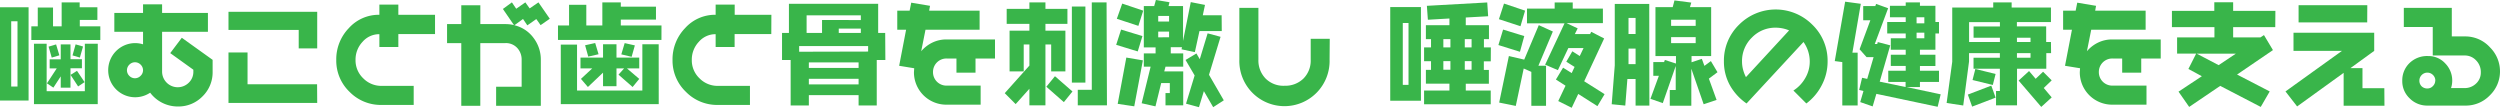 <svg xmlns="http://www.w3.org/2000/svg" viewBox="0 0 579.9 25.03"><defs><style>.cls-1{fill:#39b54a;}</style></defs><g id="レイヤー_2" data-name="レイヤー 2"><g id="レイヤー_1-2" data-name="レイヤー 1"><path class="cls-1" d="M6.63,23.32H0V1.69H6.63ZM4.06,20.07V4.94H2.6V20.07ZM23.27,9.28h-16V6.11H8.76V1.74H12.3V6.11h2V.55h4.18V1.69h4.11V4.63H18.51V6.11h4.76Zm-.6,14.87H7.88v-14h2.94v11h8.86v-11h3ZM19,15.83H16.35v4.5H14.09V17.71l-1.71,2.62-1.49-1,2.27-3.46H11.52v-2.1h2.57V10.3h2.26v3.43H19Zm-5.23-3L12,13.36l-.73-2.54,1.74-.52Zm5.85,6.22-1.5,1-1.75-2.68,1.49-.94Zm-.36-8.26-.73,2.56-1.71-.5.72-2.56Z"/><path class="cls-1" d="M49.32,16.64A7.76,7.76,0,0,1,47,22.33a7.77,7.77,0,0,1-5.7,2.37,8,8,0,0,1-6.47-3.2,6.25,6.25,0,0,1-9.73-5.2A6.27,6.27,0,0,1,31.33,10a6.2,6.2,0,0,1,1.85.28V7.38H26.52V3h6.66V1H37.6V3H48.23V7.38H37.6v9.26a3.63,3.63,0,0,0,6.2,2.53,3.44,3.44,0,0,0,1.05-2.53v-.47l-5.36-3.85,2.68-3.56,7.15,5.12ZM33.18,16.3a1.81,1.81,0,0,0-.55-1.3A1.83,1.83,0,0,0,30,15a1.81,1.81,0,0,0,0,2.6,1.81,1.81,0,0,0,2.6,0A1.79,1.79,0,0,0,33.18,16.3Z"/><path class="cls-1" d="M73.58,11.23H69.29V6.94H53V2.73H73.58Zm0,12.64H53V12.17h4.42v7.38H73.55Z"/><path class="cls-1" d="M100.91,7.9H92.4v3H88V7.93a5.1,5.1,0,0,0-3.91,1.78,6,6,0,0,0-1.62,4.2,5.74,5.74,0,0,0,1.78,4.25,5.86,5.86,0,0,0,4.27,1.76h7.44v4.42H88.48a10.12,10.12,0,0,1-7.41-3.05A10,10,0,0,1,78,13.91a10.39,10.39,0,0,1,2.91-7.38A9.33,9.33,0,0,1,88,3.43V1.07H92.4V3.43h8.51Z"/><path class="cls-1" d="M127.53,4.35,125.4,5.83l-1-1.41-2.08,1.46-1-1.48-2,1.46a7.7,7.7,0,0,1,4.43,2.92,8.29,8.29,0,0,1,1.7,5.14V24.54H115.08V20.12H121V13.91a3.94,3.94,0,0,0-1-2.76A3.54,3.54,0,0,0,117.21,10h-5.8V24.54H107V10h-3.3V5.59H107V1.22h4.42V5.59h5.8a8.37,8.37,0,0,1,2,.23l-2.57-3.74L118.74.55l1,1.48L121.86.55l1,1.4L124.9.55Z"/><path class="cls-1" d="M153.43,9.26h-24V5.9h2.57V1.12h4V5.9h3.72V.55H144v1h8.16v3H144V5.9h9.44Zm-.63,14.89H130.08V10.35h3.77V21H149V10.27h3.79Zm-4.52-8.29h-2.86l2.86,2.44-1.54,1.88-3.27-2.86,1.3-1.46H143V20h-3.12V16.85l-3.51,3.33-1.61-1.88,2.62-2.44h-2.73v-2.5h5.23V10.27H143v3.09h5.28Zm-9.44-3.28-2.39.55-.73-2.63,2.34-.52Zm8.42-2.05-.75,2.65-2.39-.57L144.9,10Z"/><path class="cls-1" d="M178.91,7.9H170.4v3H166V7.93a5.1,5.1,0,0,0-3.91,1.78,6,6,0,0,0-1.62,4.2,5.74,5.74,0,0,0,1.78,4.25,5.86,5.86,0,0,0,4.27,1.76h7.44v4.42h-7.46a10.12,10.12,0,0,1-7.41-3.05A10,10,0,0,1,156,13.91a10.39,10.39,0,0,1,2.91-7.38A9.33,9.33,0,0,1,166,3.43V1.07h4.42V3.43h8.51Z"/><path class="cls-1" d="M205.37,13.91h-2V24.47h-4.21v-2.4H187.62v2.4H183.4V13.91h-2V7.64H183V.88h20.7V7.64h1.63Zm-4-1.95V10.69h-16V12Zm-1.69-7.31V3.56H187.1V7.64h3.58v-3Zm-.52,11.11V14.48H187.62v1.28Zm0,3.82v-1.3H187.62v1.3Zm.52-11.94v-1h-5.12v1Z"/><path class="cls-1" d="M230.8,13.57h-4.52v3.28h-4.42V13.57h-2.29a3.11,3.11,0,0,0-3.15,3.15,3.11,3.11,0,0,0,3.15,3.14h7.9v4.42h-7.9A7.5,7.5,0,0,1,212,16.72l.06-.89-3.49-.57,1.61-8.37h-2.05V2.47H211l.37-1.85,4.36.73-.2,1.12h11.7V6.89H214.68l-1,5a7.85,7.85,0,0,1,2.57-2,7.41,7.41,0,0,1,3.28-.74H230.8Z"/><path class="cls-1" d="M247.6,5.54h-5.1V7.12h4.63v9.44h-3.3V10.32H242.5V24.44h-3.72V20.59l-3.19,3.56-2.53-2.54,5.72-6.4V10.32h-1.32v6.24h-3.28V7.12h4.6V5.54h-5.27V2.05h5.27V.55h3.72v1.5h5.1Zm1.17,15.68-2,2.47-4.06-3.57,2-2.44Zm3-2.06h-3.14V1.51h3.14Zm5,5.28H250V20.83h3.25V.55h3.43Z"/><path class="cls-1" d="M265,8.37l-1.09,3.56-5-1.53,1.14-3.54Zm.18-5.9L264.06,6l-5-1.64L260.31.83ZM265.1,14l-2,10.66-3.84-.57,2-10.74ZM283.4,7.2h-5.17l-1.07,4.89-3.09-.65.1-.49h-2.6v1.43h2.89v3.09h-4.11l-.29,1.09h4.4v7.88h-4.11V21.58h1V19.27h-2l-1.33,5.4-3.2-.72,2.08-8.48h-1.58V12.38h2.73V11h-2.73V1.4h2.41l.39-1.4,3.15.52-.21.88h3.36V9.49l1.79-9,3.3.65L279,3.54h4.37ZM271.18,5V3.69h-2.52V5Zm0,3.64V7.33h-2.52V8.66Zm12.69,14.63-2.46,1.59-2.16-3.72-1.14,3.72-3-.81,2-6.55L275,13.91l2.52-1.51.78,1.33,1.82-6,3,.81-2.68,8.81Z"/><path class="cls-1" d="M308.41,13.83a10.47,10.47,0,1,1-20.93,0v-12h4.42v12a6,6,0,0,0,1.67,4.39A5.85,5.85,0,0,0,298,19.89a6,6,0,0,0,4.34-1.66,5.89,5.89,0,0,0,1.69-4.4V9h4.42Z"/><path class="cls-1" d="M329.6,23.37h-7.12V1.64h7.12Zm-2.88-3.69V5.33h-1.33V19.68Zm19.08-5.46h-1.61v2h1.17v3.2H340V21h5.79v3.19H330.33V21h5.88V19.4h-5.46V16.2h1.19v-2h-1.61V11h1.61V9.07h-1.19V5.85h5.46V4.29l-5,.29-.23-3.23,14-.78.21,3.2L340,4.06V5.85h5.38V9.07h-1.17V11h1.61ZM336.44,11V9.07H334.8V11Zm0,5.18v-2H334.8v2ZM341.35,11V9.07h-1.58V11Zm0,5.18v-2h-1.58v2Z"/><path class="cls-1" d="M353.57,8.37l-1,3.64-5-1.56,1.09-3.59Zm.19-5.9-1.07,3.61-5-1.63L348.87.83Zm6.44,4.84-3.35,7.93h1.77v9.3h-3.41V16.67l-1.77-.78-1.84,8.68-3.85-.78L350,13l3.56.83,3.38-8Zm12,14.53-1.66,2.78-4.45-2.83L364.57,25l-3.12-1.56,1.69-3.56-2.23-1.43,1.66-2.75,2,1.25.67-1.43-1.92-1.2,1.4-2.42,1.72,1.1.88-1.85h-3.53l-2.42,5.12L358.41,15l4.5-9.59H354.2V2h6.42V.57h4.19V2h7V5.36h-8.45l2.6,1.22L365.3,7.9h3.54l.26-.52,3,1.54-4.63,9.93Z"/><path class="cls-1" d="M382.59,24.49h-3.2V18.33h-1.9L377,24.49l-3.15-.31.71-9V.91h8Zm-3.2-16.61V4.16h-1.64V7.88Zm0,7V11.28h-1.64v3.59Zm19,1.87-2,1.49,1.79,4.94-3,1-2.86-8.24v8.58h-5V20.88h1.38V15.31l-3,8.61-2.86-1,1.95-5.33H383.5V14.4H386l.18-.49,2.58.83V13H384V1.66H388L388.41.1l3.9.5L392,1.66h4.92V13h-4.55v1.45l2.39-.8.6,1.63,1.5-1.11ZM393.33,6V4.58h-5.7V6Zm0,4V8.61h-5.7V10Z"/><path class="cls-1" d="M423.93,14.26a11.73,11.73,0,0,1-1.33,5.45A12.26,12.26,0,0,1,419,24l-3-3a8.24,8.24,0,0,0,2.73-2.86,7.53,7.53,0,0,0,1.06-3.85,7.83,7.83,0,0,0-1.45-4.55L405.13,24a12.59,12.59,0,0,1-3.9-4.29,11.33,11.33,0,0,1-1.35-5.49,11.6,11.6,0,0,1,3.51-8.49,12,12,0,0,1,17,0A11.6,11.6,0,0,1,423.93,14.26ZM415,7.05a8.05,8.05,0,0,0-3.09-.63,7.53,7.53,0,0,0-5.54,2.29,7.57,7.57,0,0,0-2.29,5.54,7.17,7.17,0,0,0,.24,1.88,8.38,8.38,0,0,0,.67,1.76Z"/><path class="cls-1" d="M431.63.88l-1.95,11.34h1.22V24.47h-3.56V14.4l-1.75-.23L428,.39Zm18.53,21-.7,2.89-14.22-3-.86,2.91-2.88-1,.75-2.57-1-.24.68-2.83,1.19.26,1.48-5.05h-1.63l-1.62-1.82,2.5-6.73h-1.66V1.4H435l.18-.49,2.79,1-3.1,8.3h.57l.13-.45,2.89.76-2.44,8.42,6,1.25V19H438v-2.6h4.05v-1.1h-3.46V12.69h3.46V11.54h-3.46V8.87h3.46V7.77h-4.29V5.1h4.29V4h-3.66V1.35h3.66V.55h3.3v.8h3.59V5.1h.83V7.77h-.83v3.77h-3.59v1.15h3.59v2.62h-3.59v1.1h4.42V19h-4.42V20.2h-3.09ZM446.37,5.41V4h-1.8V5.41Zm0,3.46V7.57h-1.8v1.3Z"/><path class="cls-1" d="M475.77,12.32h-1.11v3.62h-6.79v8.5H463V21.11h.89V15.94h-6.11V13.39h6.11V12.32h-7.15v1.93l-1.35,10.22-3.85-.58,1.3-9.56V1.74h9.51V.55h4.27V1.74h9.12V5.12h-7.9v1h6.79V9.75h1.11ZM462.9,22.65l-5.44,2.08-1-2.79,5.44-2.08Zm1-12.9v-1h-6.11V6.14h6.11v-1h-7.15V9.75Zm-1,7.41-.65,2.55-4.7-1.15L458.2,16ZM471,9.75v-1h-3.15v1Zm0,3.64V12.32h-3.15v1.07Zm4.91,9.2-2.42,2.21-5.25-6.11,2.42-2.21,1.53,1.8,1.72-1.64,2,2-1.84,1.77Z"/><path class="cls-1" d="M501.2,13.57h-4.52v3.28h-4.42V13.57H490a3.11,3.11,0,0,0-3.15,3.15A3.11,3.11,0,0,0,490,19.86h7.9v4.42H490a7.5,7.5,0,0,1-7.57-7.56l.06-.89L479,15.26l1.61-8.37h-2.05V2.47h2.91l.37-1.85,4.36.73L486,2.47h11.7V6.89H485.08l-1,5a7.85,7.85,0,0,1,2.57-2A7.41,7.41,0,0,1,490,9.15H501.2Z"/><path class="cls-1" d="M527.77,6.29H518V8.68h6.32l.83-.54,2.08,3.48-8.32,5.67,7.57,3.92-2.08,3.59L515,19.92l-7.2,4.88-2.47-3.54,5.41-3.58L507.62,16l1.8-3.56H505V8.68h8.66V6.29H503.8V2.52h9.83v-2H518v2h9.8Zm-9.15,6.16h-9.07l5.09,2.66Z"/><path class="cls-1" d="M553.1,24.52h-9.47V16.9l-10.79,7.79-2.7-3.48,13.1-9.41H532V7.59h18.72V11.8l-5.51,4H548v4.66h5.07Zm-4-19.32H533.18v-4h15.94Z"/><path class="cls-1" d="M579.9,16.54a7.72,7.72,0,0,1-2.34,5.56,7.7,7.7,0,0,1-5.72,2.39h-8.73a5.69,5.69,0,0,1-4.17-1.68,5.46,5.46,0,0,1-1.71-4.06,5.56,5.56,0,0,1,1.56-4A5.84,5.84,0,0,1,563.21,13a5.28,5.28,0,0,1,4,1.72,5.65,5.65,0,0,1,1.61,4,5.37,5.37,0,0,1-.28,1.71h3.14a3.75,3.75,0,0,0,2.67-1.05,3.42,3.42,0,0,0,1.1-2.59,3.81,3.81,0,0,0-1.1-2.79,3.55,3.55,0,0,0-2.64-1.13h-7.41V6.27h-6.71V1.82h11.13V8.45h3.09A7.7,7.7,0,0,1,577.59,11,7.83,7.83,0,0,1,579.9,16.54Zm-15,2.15a1.81,1.81,0,0,0-.55-1.3,1.83,1.83,0,0,0-2.6,0,1.81,1.81,0,0,0-.55,1.3A1.83,1.83,0,0,0,561.7,20a1.86,1.86,0,0,0,1.38.52,1.69,1.69,0,0,0,1.25-.55A1.78,1.78,0,0,0,564.88,18.69Z"/></g></g></svg>
